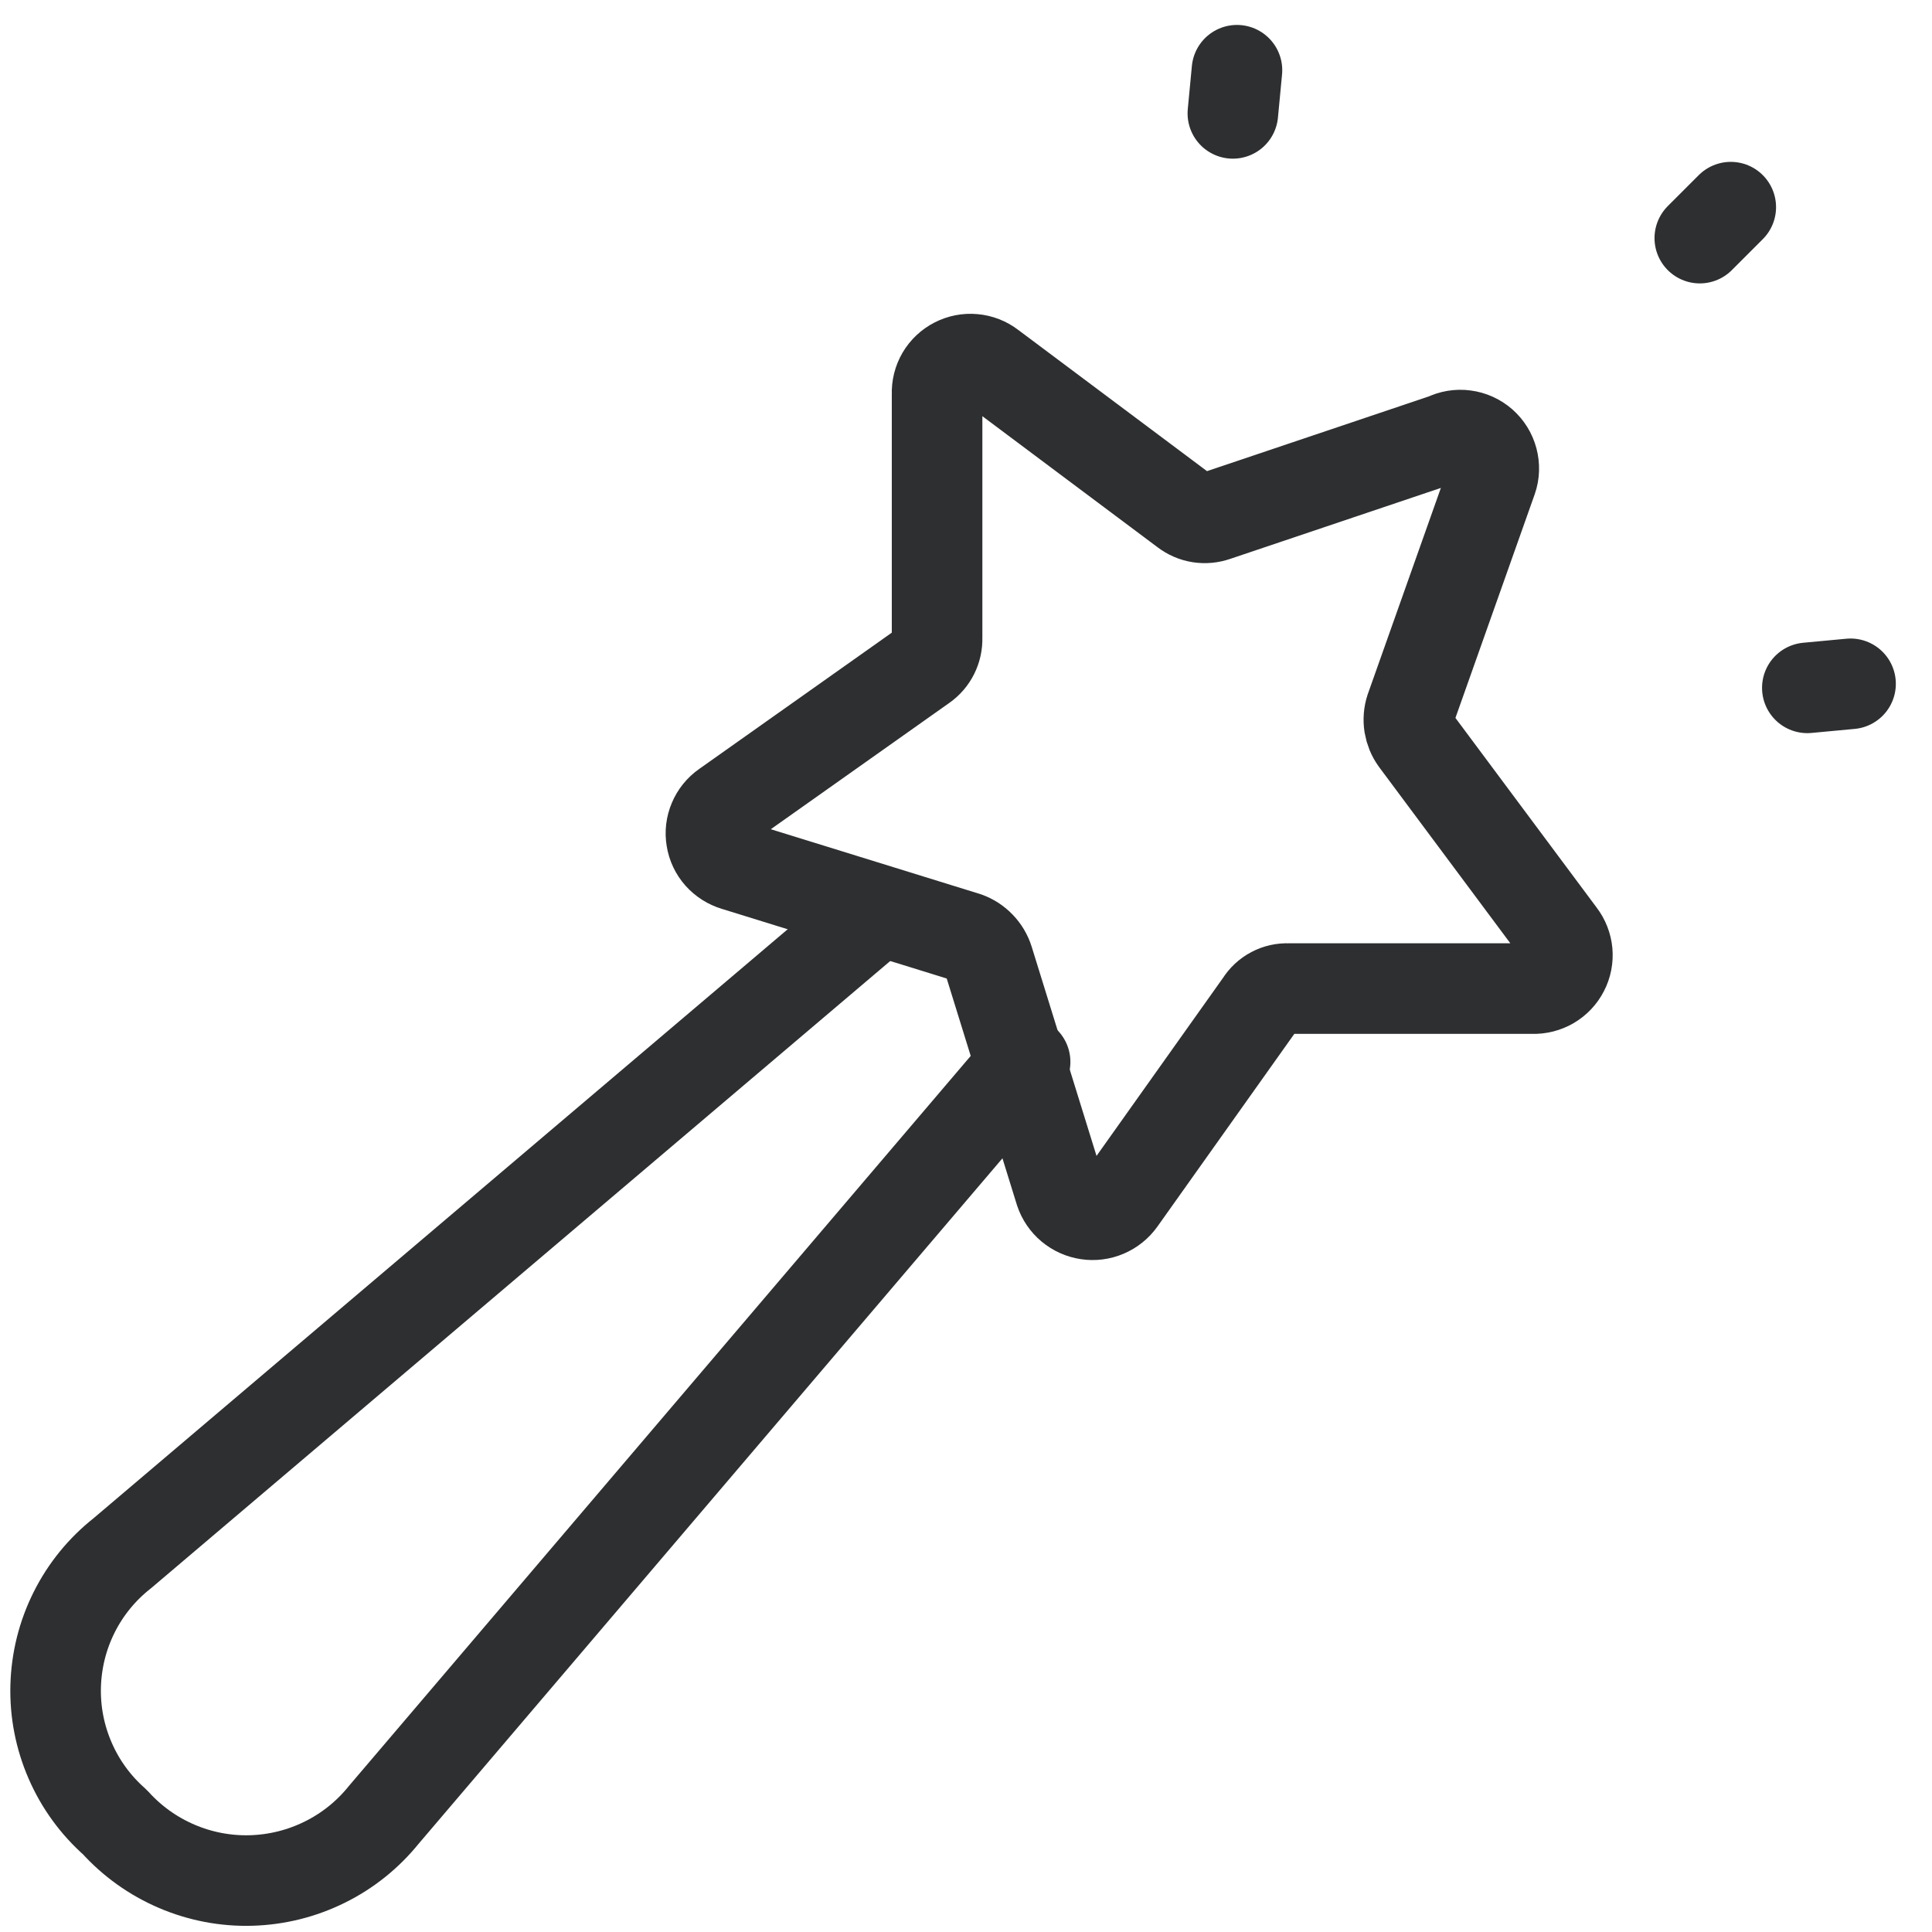 <svg width="32" height="32" viewBox="0 0 32 32" fill="none" xmlns="http://www.w3.org/2000/svg">
<path d="M24.712 7.938L23.363 11.744C23.335 11.83 23.328 11.921 23.342 12.01C23.357 12.099 23.391 12.184 23.444 12.257L25.846 15.483C25.91 15.566 25.949 15.666 25.959 15.771C25.968 15.875 25.948 15.981 25.899 16.074C25.851 16.168 25.777 16.245 25.687 16.298C25.596 16.351 25.492 16.378 25.387 16.374H21.338C21.247 16.37 21.156 16.39 21.076 16.433C20.995 16.475 20.927 16.539 20.879 16.616L18.558 19.883C18.497 19.968 18.414 20.034 18.318 20.075C18.222 20.116 18.116 20.13 18.013 20.114C17.91 20.099 17.813 20.055 17.732 19.988C17.652 19.921 17.592 19.833 17.559 19.734L16.371 15.901C16.344 15.815 16.296 15.735 16.233 15.67C16.17 15.604 16.093 15.554 16.007 15.523L12.174 14.336C12.074 14.306 11.984 14.249 11.914 14.171C11.845 14.093 11.799 13.997 11.783 13.894C11.765 13.791 11.778 13.685 11.819 13.589C11.859 13.493 11.926 13.41 12.012 13.35L15.292 11.029C15.365 10.978 15.424 10.909 15.464 10.829C15.504 10.748 15.524 10.66 15.521 10.57V6.521C15.517 6.416 15.543 6.312 15.596 6.221C15.649 6.131 15.727 6.057 15.821 6.009C15.914 5.961 16.019 5.94 16.124 5.95C16.229 5.959 16.329 5.998 16.412 6.062L19.624 8.465C19.696 8.52 19.78 8.557 19.87 8.571C19.96 8.585 20.051 8.576 20.137 8.546L23.943 7.264C24.041 7.215 24.152 7.196 24.26 7.211C24.369 7.225 24.471 7.271 24.553 7.343C24.636 7.416 24.695 7.511 24.723 7.617C24.751 7.723 24.748 7.835 24.712 7.938V7.938Z" stroke="#2D2F30" stroke-width="1.5" stroke-linecap="round" stroke-linejoin="round"/>
<path d="M29.935 11.393L30.651 11.326" stroke="#2D2F30" stroke-width="1.5" stroke-linecap="round" stroke-linejoin="round"/>
<path d="M28.154 3.944L28.667 3.431" stroke="#2D2F30" stroke-width="1.5" stroke-linecap="round" stroke-linejoin="round"/>
<path d="M20.42 1.878L20.488 1.163" stroke="#2D2F30" stroke-width="1.5" stroke-linecap="round" stroke-linejoin="round"/>
<path d="M16.979 17.588L6.357 30.059C6.091 30.389 5.757 30.657 5.377 30.844C4.997 31.032 4.582 31.135 4.158 31.147C3.735 31.159 3.314 31.078 2.925 30.911C2.535 30.744 2.187 30.495 1.903 30.18V30.18C1.584 29.899 1.331 29.552 1.162 29.162C0.992 28.772 0.91 28.35 0.922 27.925C0.934 27.5 1.038 27.083 1.229 26.703C1.419 26.323 1.691 25.99 2.025 25.727L14.495 15.146" stroke="#2D2F30" stroke-width="1.5" stroke-linecap="round" stroke-linejoin="round"/>
</svg>
